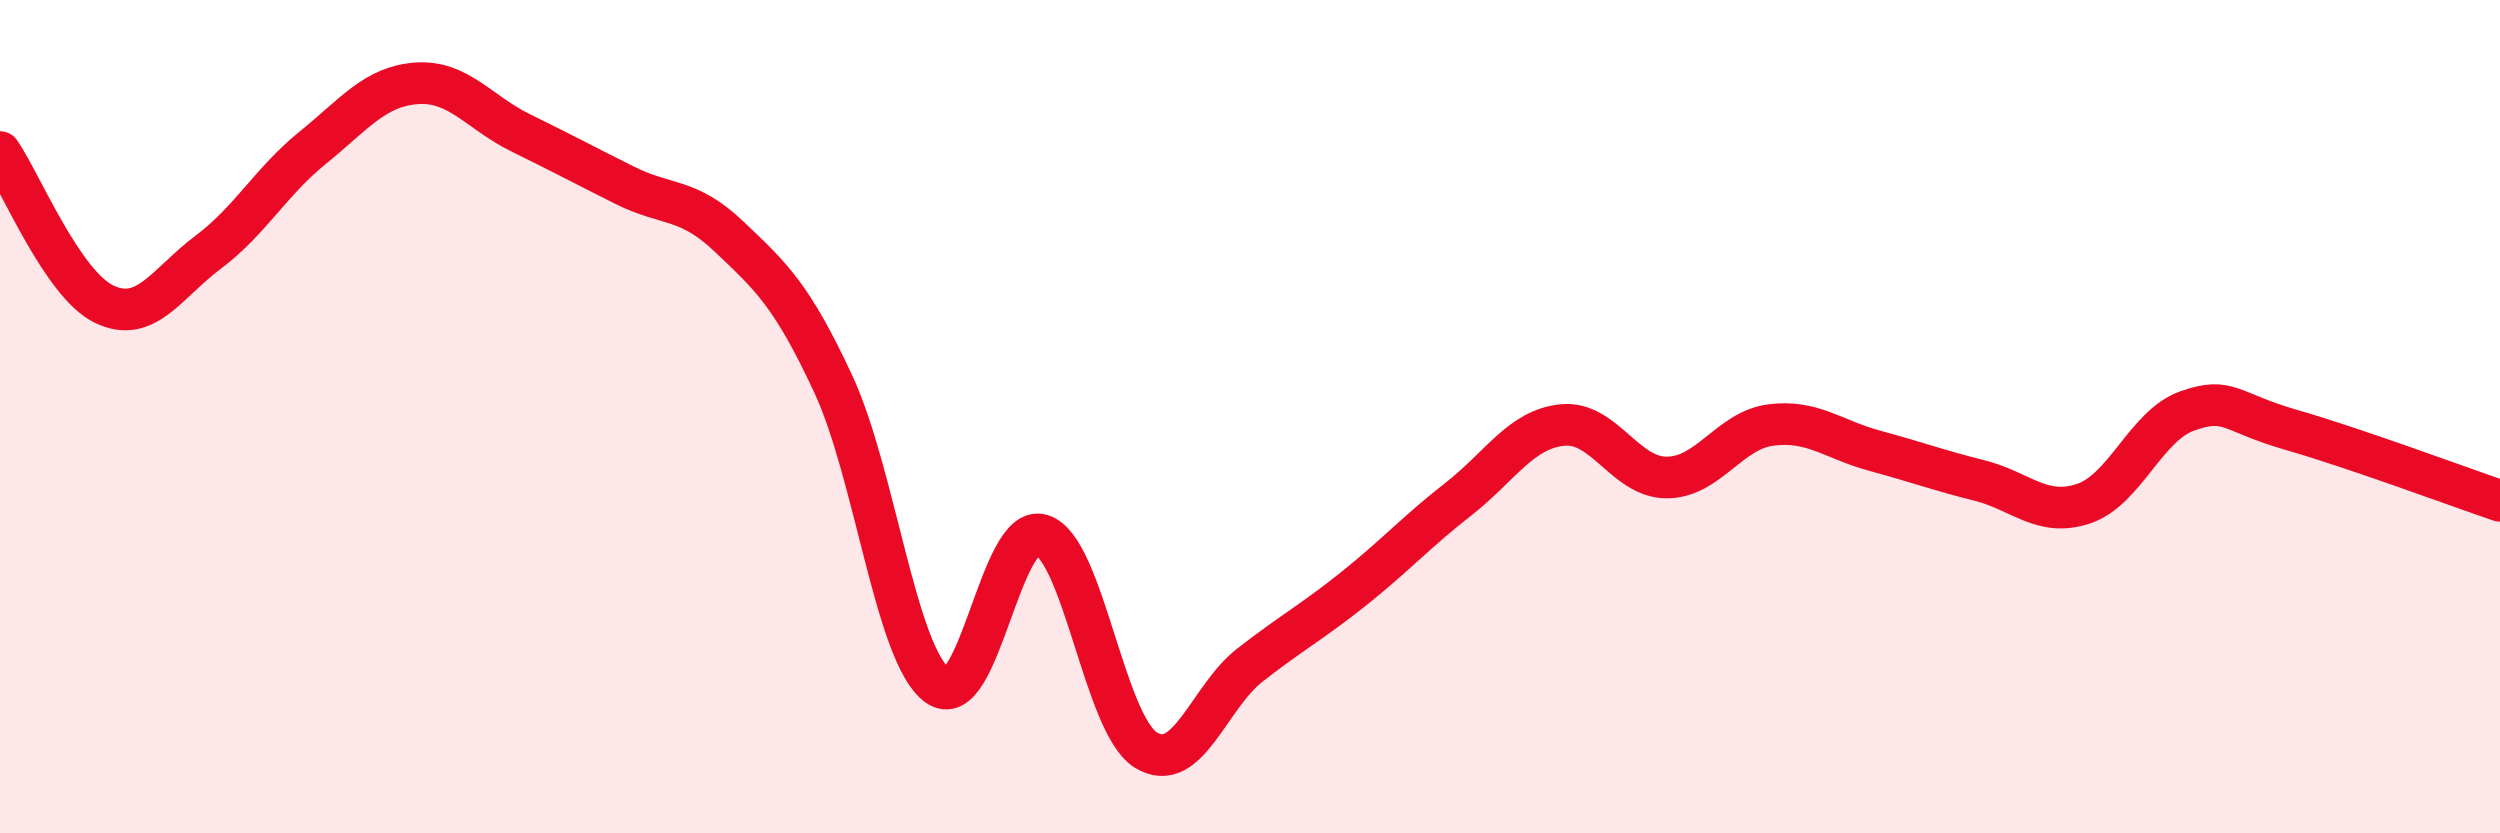 
    <svg width="60" height="20" viewBox="0 0 60 20" xmlns="http://www.w3.org/2000/svg">
      <path
        d="M 0,3.65 C 0.5,4.38 1.5,6.82 2.5,7.3 C 3.5,7.78 4,6.8 5,6.05 C 6,5.3 6.5,4.36 7.5,3.55 C 8.5,2.74 9,2.07 10,2 C 11,1.93 11.5,2.7 12.5,3.19 C 13.5,3.68 14,3.95 15,4.45 C 16,4.95 16.5,4.73 17.5,5.68 C 18.5,6.63 19,7.07 20,9.22 C 21,11.37 21.5,15.73 22.5,16.45 C 23.5,17.17 24,12.53 25,12.84 C 26,13.15 26.5,17.38 27.5,18 C 28.5,18.62 29,16.74 30,15.96 C 31,15.18 31.5,14.92 32.5,14.12 C 33.5,13.32 34,12.76 35,11.98 C 36,11.2 36.5,10.3 37.5,10.2 C 38.5,10.1 39,11.46 40,11.46 C 41,11.46 41.5,10.33 42.5,10.2 C 43.5,10.07 44,10.55 45,10.82 C 46,11.09 46.5,11.28 47.5,11.53 C 48.5,11.78 49,12.42 50,12.09 C 51,11.76 51.5,10.21 52.5,9.86 C 53.5,9.51 53.5,9.89 55,10.32 C 56.5,10.75 59,11.68 60,12.02L60 20L0 20Z"
        fill="#EB0A25"
        opacity="0.1"
        stroke-linecap="round"
        stroke-linejoin="round"
      />
      <path
        d="M 0,3.65 C 0.5,4.38 1.5,6.82 2.5,7.3 C 3.5,7.78 4,6.8 5,6.05 C 6,5.3 6.5,4.36 7.5,3.55 C 8.5,2.74 9,2.07 10,2 C 11,1.93 11.5,2.7 12.5,3.19 C 13.5,3.68 14,3.95 15,4.45 C 16,4.95 16.5,4.73 17.5,5.68 C 18.5,6.63 19,7.07 20,9.22 C 21,11.37 21.5,15.73 22.5,16.45 C 23.5,17.17 24,12.53 25,12.84 C 26,13.15 26.5,17.38 27.5,18 C 28.5,18.62 29,16.74 30,15.96 C 31,15.18 31.5,14.92 32.5,14.12 C 33.5,13.32 34,12.76 35,11.98 C 36,11.2 36.5,10.3 37.5,10.2 C 38.5,10.1 39,11.46 40,11.46 C 41,11.46 41.5,10.33 42.5,10.2 C 43.5,10.07 44,10.55 45,10.82 C 46,11.09 46.5,11.28 47.5,11.53 C 48.5,11.78 49,12.42 50,12.09 C 51,11.76 51.5,10.21 52.5,9.86 C 53.5,9.51 53.5,9.89 55,10.32 C 56.5,10.75 59,11.68 60,12.02"
        stroke="#EB0A25"
        stroke-width="1"
        fill="none"
        stroke-linecap="round"
        stroke-linejoin="round"
      />
    </svg>
  